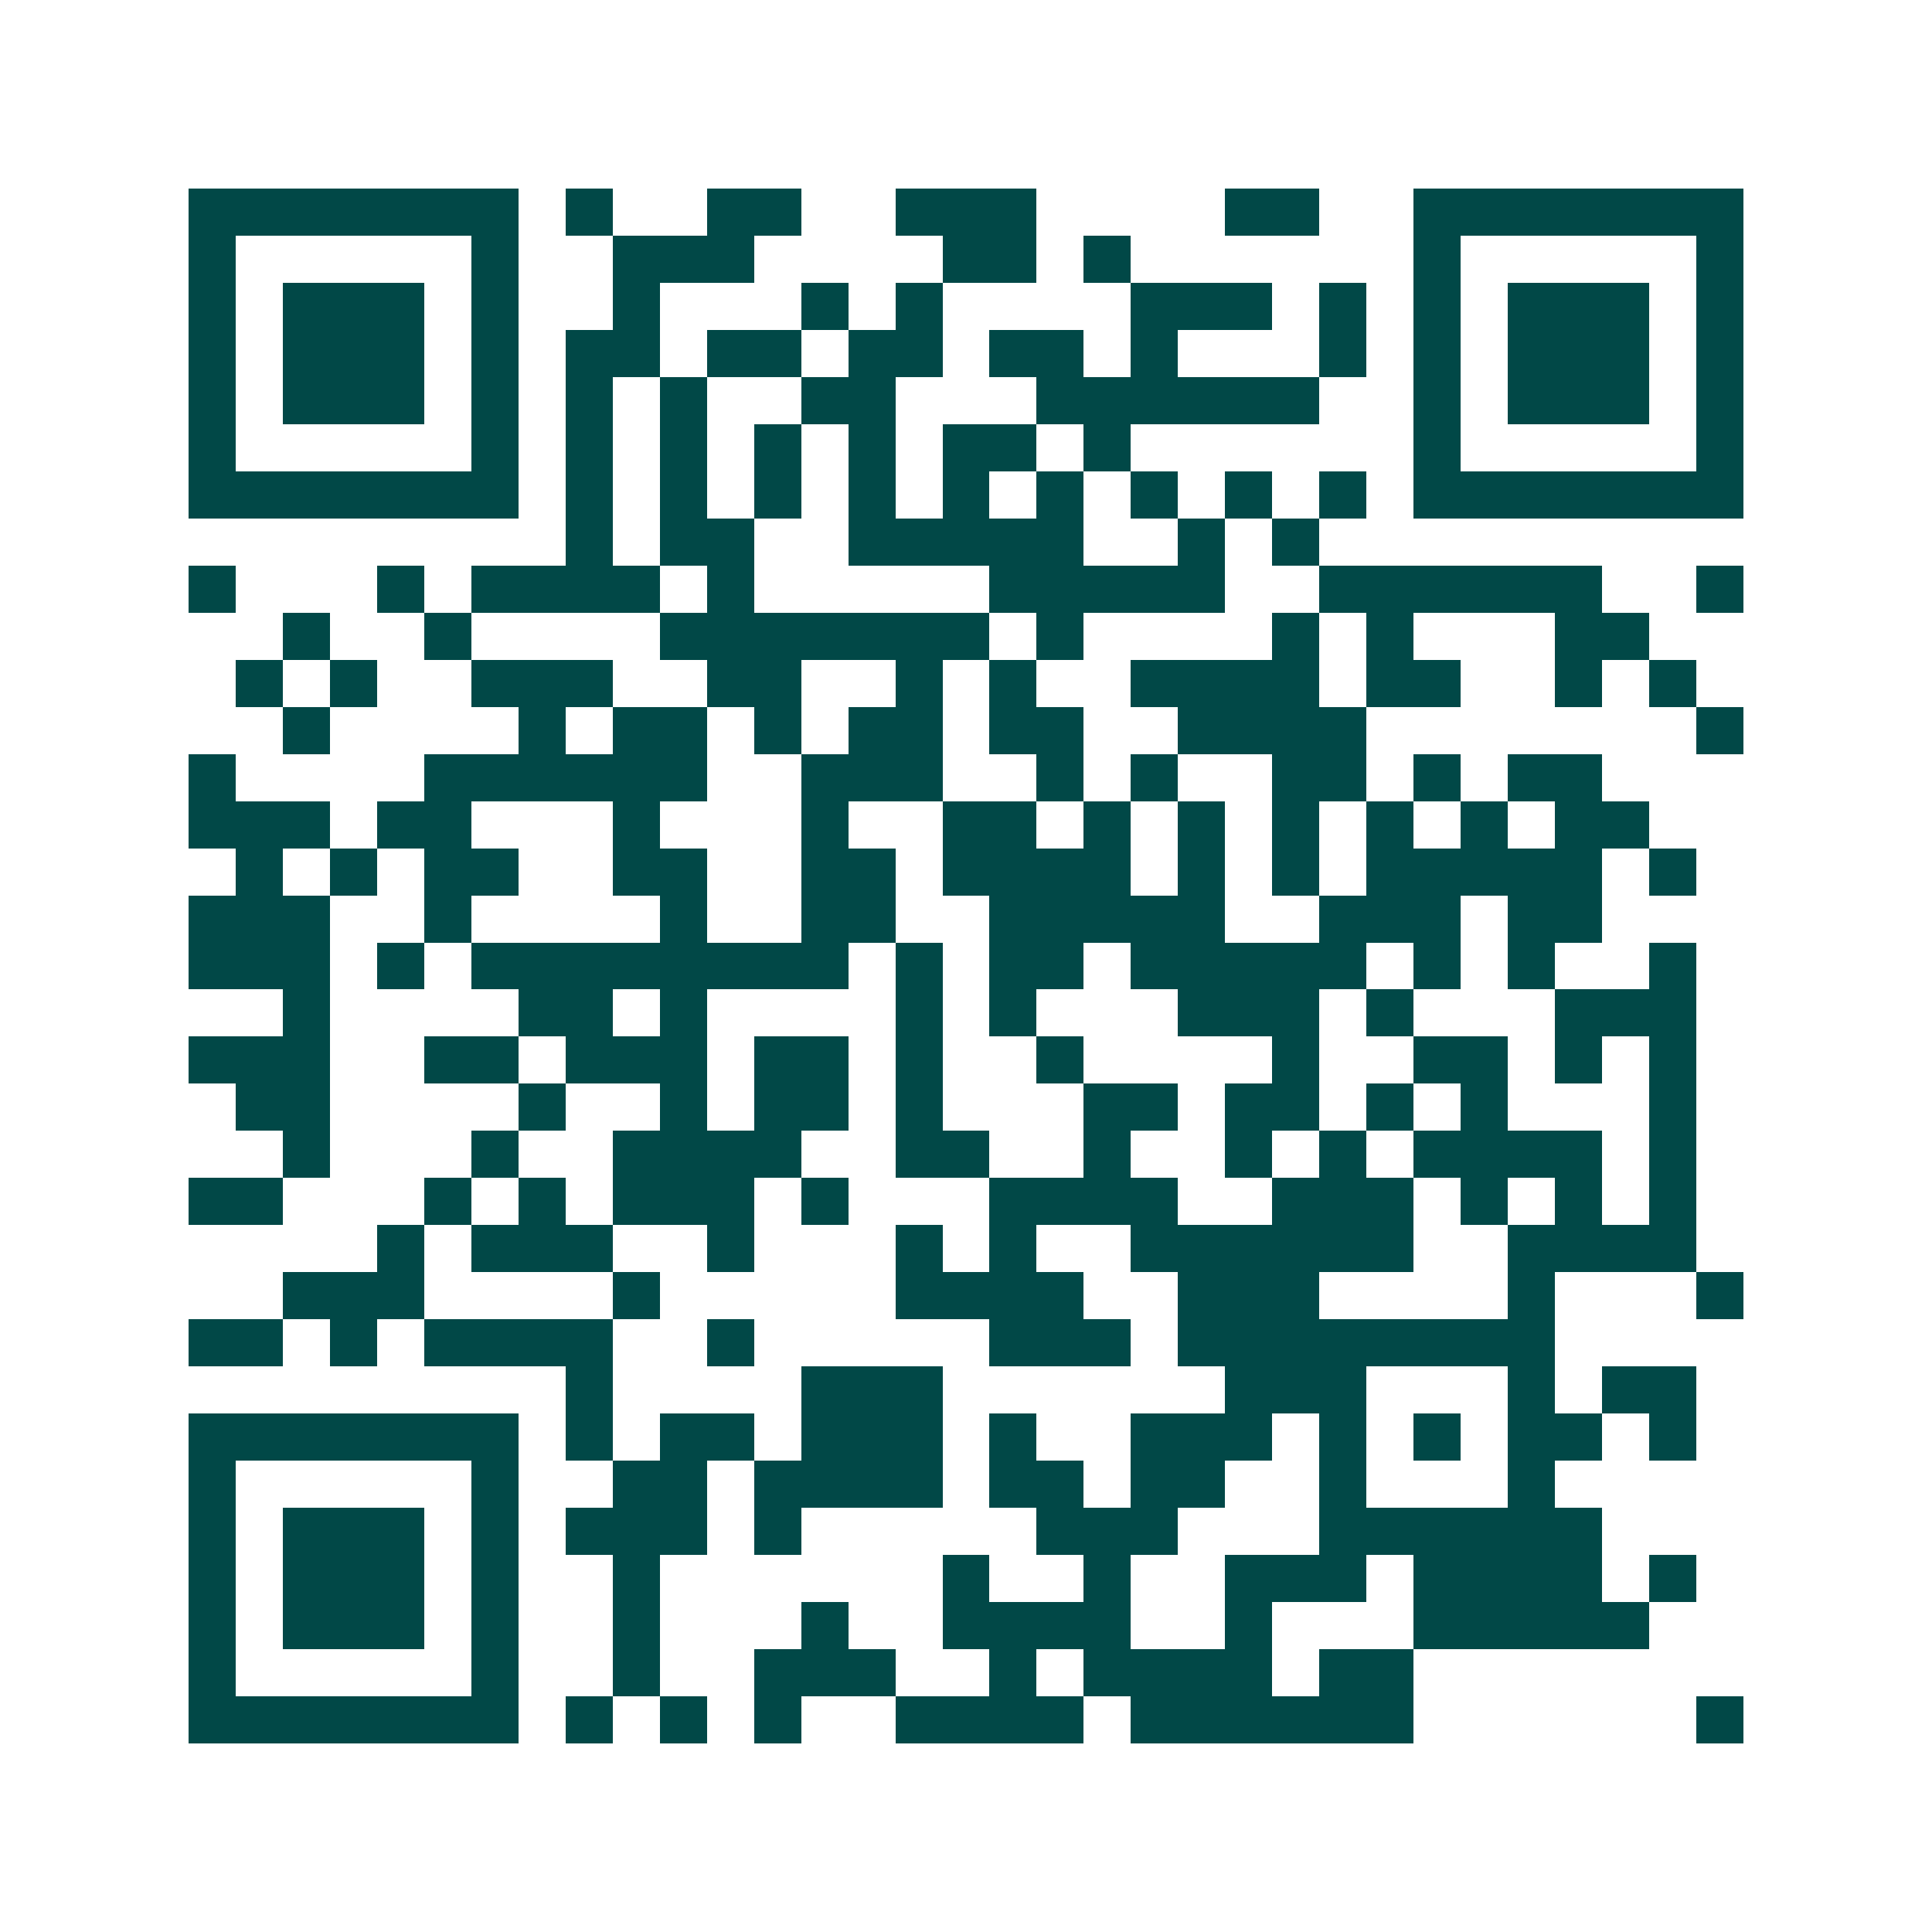 <svg xmlns="http://www.w3.org/2000/svg" width="200" height="200" viewBox="0 0 41 41" shape-rendering="crispEdges"><path fill="#ffffff" d="M0 0h41v41H0z"/><path stroke="#014847" d="M4 4.5h7m1 0h1m2 0h2m2 0h3m4 0h2m2 0h7M4 5.5h1m5 0h1m2 0h3m4 0h2m1 0h1m6 0h1m5 0h1M4 6.5h1m1 0h3m1 0h1m2 0h1m3 0h1m1 0h1m4 0h3m1 0h1m1 0h1m1 0h3m1 0h1M4 7.5h1m1 0h3m1 0h1m1 0h2m1 0h2m1 0h2m1 0h2m1 0h1m3 0h1m1 0h1m1 0h3m1 0h1M4 8.5h1m1 0h3m1 0h1m1 0h1m1 0h1m2 0h2m3 0h6m2 0h1m1 0h3m1 0h1M4 9.5h1m5 0h1m1 0h1m1 0h1m1 0h1m1 0h1m1 0h2m1 0h1m6 0h1m5 0h1M4 10.5h7m1 0h1m1 0h1m1 0h1m1 0h1m1 0h1m1 0h1m1 0h1m1 0h1m1 0h1m1 0h7M12 11.5h1m1 0h2m2 0h5m2 0h1m1 0h1M4 12.5h1m3 0h1m1 0h4m1 0h1m5 0h5m2 0h6m2 0h1M6 13.5h1m2 0h1m4 0h7m1 0h1m4 0h1m1 0h1m3 0h2M5 14.5h1m1 0h1m2 0h3m2 0h2m2 0h1m1 0h1m2 0h4m1 0h2m2 0h1m1 0h1M6 15.5h1m4 0h1m1 0h2m1 0h1m1 0h2m1 0h2m2 0h4m7 0h1M4 16.5h1m4 0h6m2 0h3m2 0h1m1 0h1m2 0h2m1 0h1m1 0h2M4 17.5h3m1 0h2m3 0h1m3 0h1m2 0h2m1 0h1m1 0h1m1 0h1m1 0h1m1 0h1m1 0h2M5 18.5h1m1 0h1m1 0h2m2 0h2m2 0h2m1 0h4m1 0h1m1 0h1m1 0h5m1 0h1M4 19.5h3m2 0h1m4 0h1m2 0h2m2 0h5m2 0h3m1 0h2M4 20.5h3m1 0h1m1 0h8m1 0h1m1 0h2m1 0h5m1 0h1m1 0h1m2 0h1M6 21.5h1m4 0h2m1 0h1m4 0h1m1 0h1m3 0h3m1 0h1m3 0h3M4 22.5h3m2 0h2m1 0h3m1 0h2m1 0h1m2 0h1m4 0h1m2 0h2m1 0h1m1 0h1M5 23.5h2m4 0h1m2 0h1m1 0h2m1 0h1m3 0h2m1 0h2m1 0h1m1 0h1m3 0h1M6 24.5h1m3 0h1m2 0h4m2 0h2m2 0h1m2 0h1m1 0h1m1 0h4m1 0h1M4 25.5h2m3 0h1m1 0h1m1 0h3m1 0h1m3 0h4m2 0h3m1 0h1m1 0h1m1 0h1M8 26.5h1m1 0h3m2 0h1m3 0h1m1 0h1m2 0h6m2 0h4M6 27.5h3m4 0h1m5 0h4m2 0h3m4 0h1m3 0h1M4 28.5h2m1 0h1m1 0h4m2 0h1m5 0h3m1 0h8M12 29.5h1m4 0h3m6 0h3m3 0h1m1 0h2M4 30.5h7m1 0h1m1 0h2m1 0h3m1 0h1m2 0h3m1 0h1m1 0h1m1 0h2m1 0h1M4 31.5h1m5 0h1m2 0h2m1 0h4m1 0h2m1 0h2m2 0h1m3 0h1M4 32.5h1m1 0h3m1 0h1m1 0h3m1 0h1m5 0h3m3 0h6M4 33.5h1m1 0h3m1 0h1m2 0h1m6 0h1m2 0h1m2 0h3m1 0h4m1 0h1M4 34.5h1m1 0h3m1 0h1m2 0h1m3 0h1m2 0h4m2 0h1m3 0h5M4 35.5h1m5 0h1m2 0h1m2 0h3m2 0h1m1 0h4m1 0h2M4 36.5h7m1 0h1m1 0h1m1 0h1m2 0h4m1 0h6m6 0h1"/></svg>
